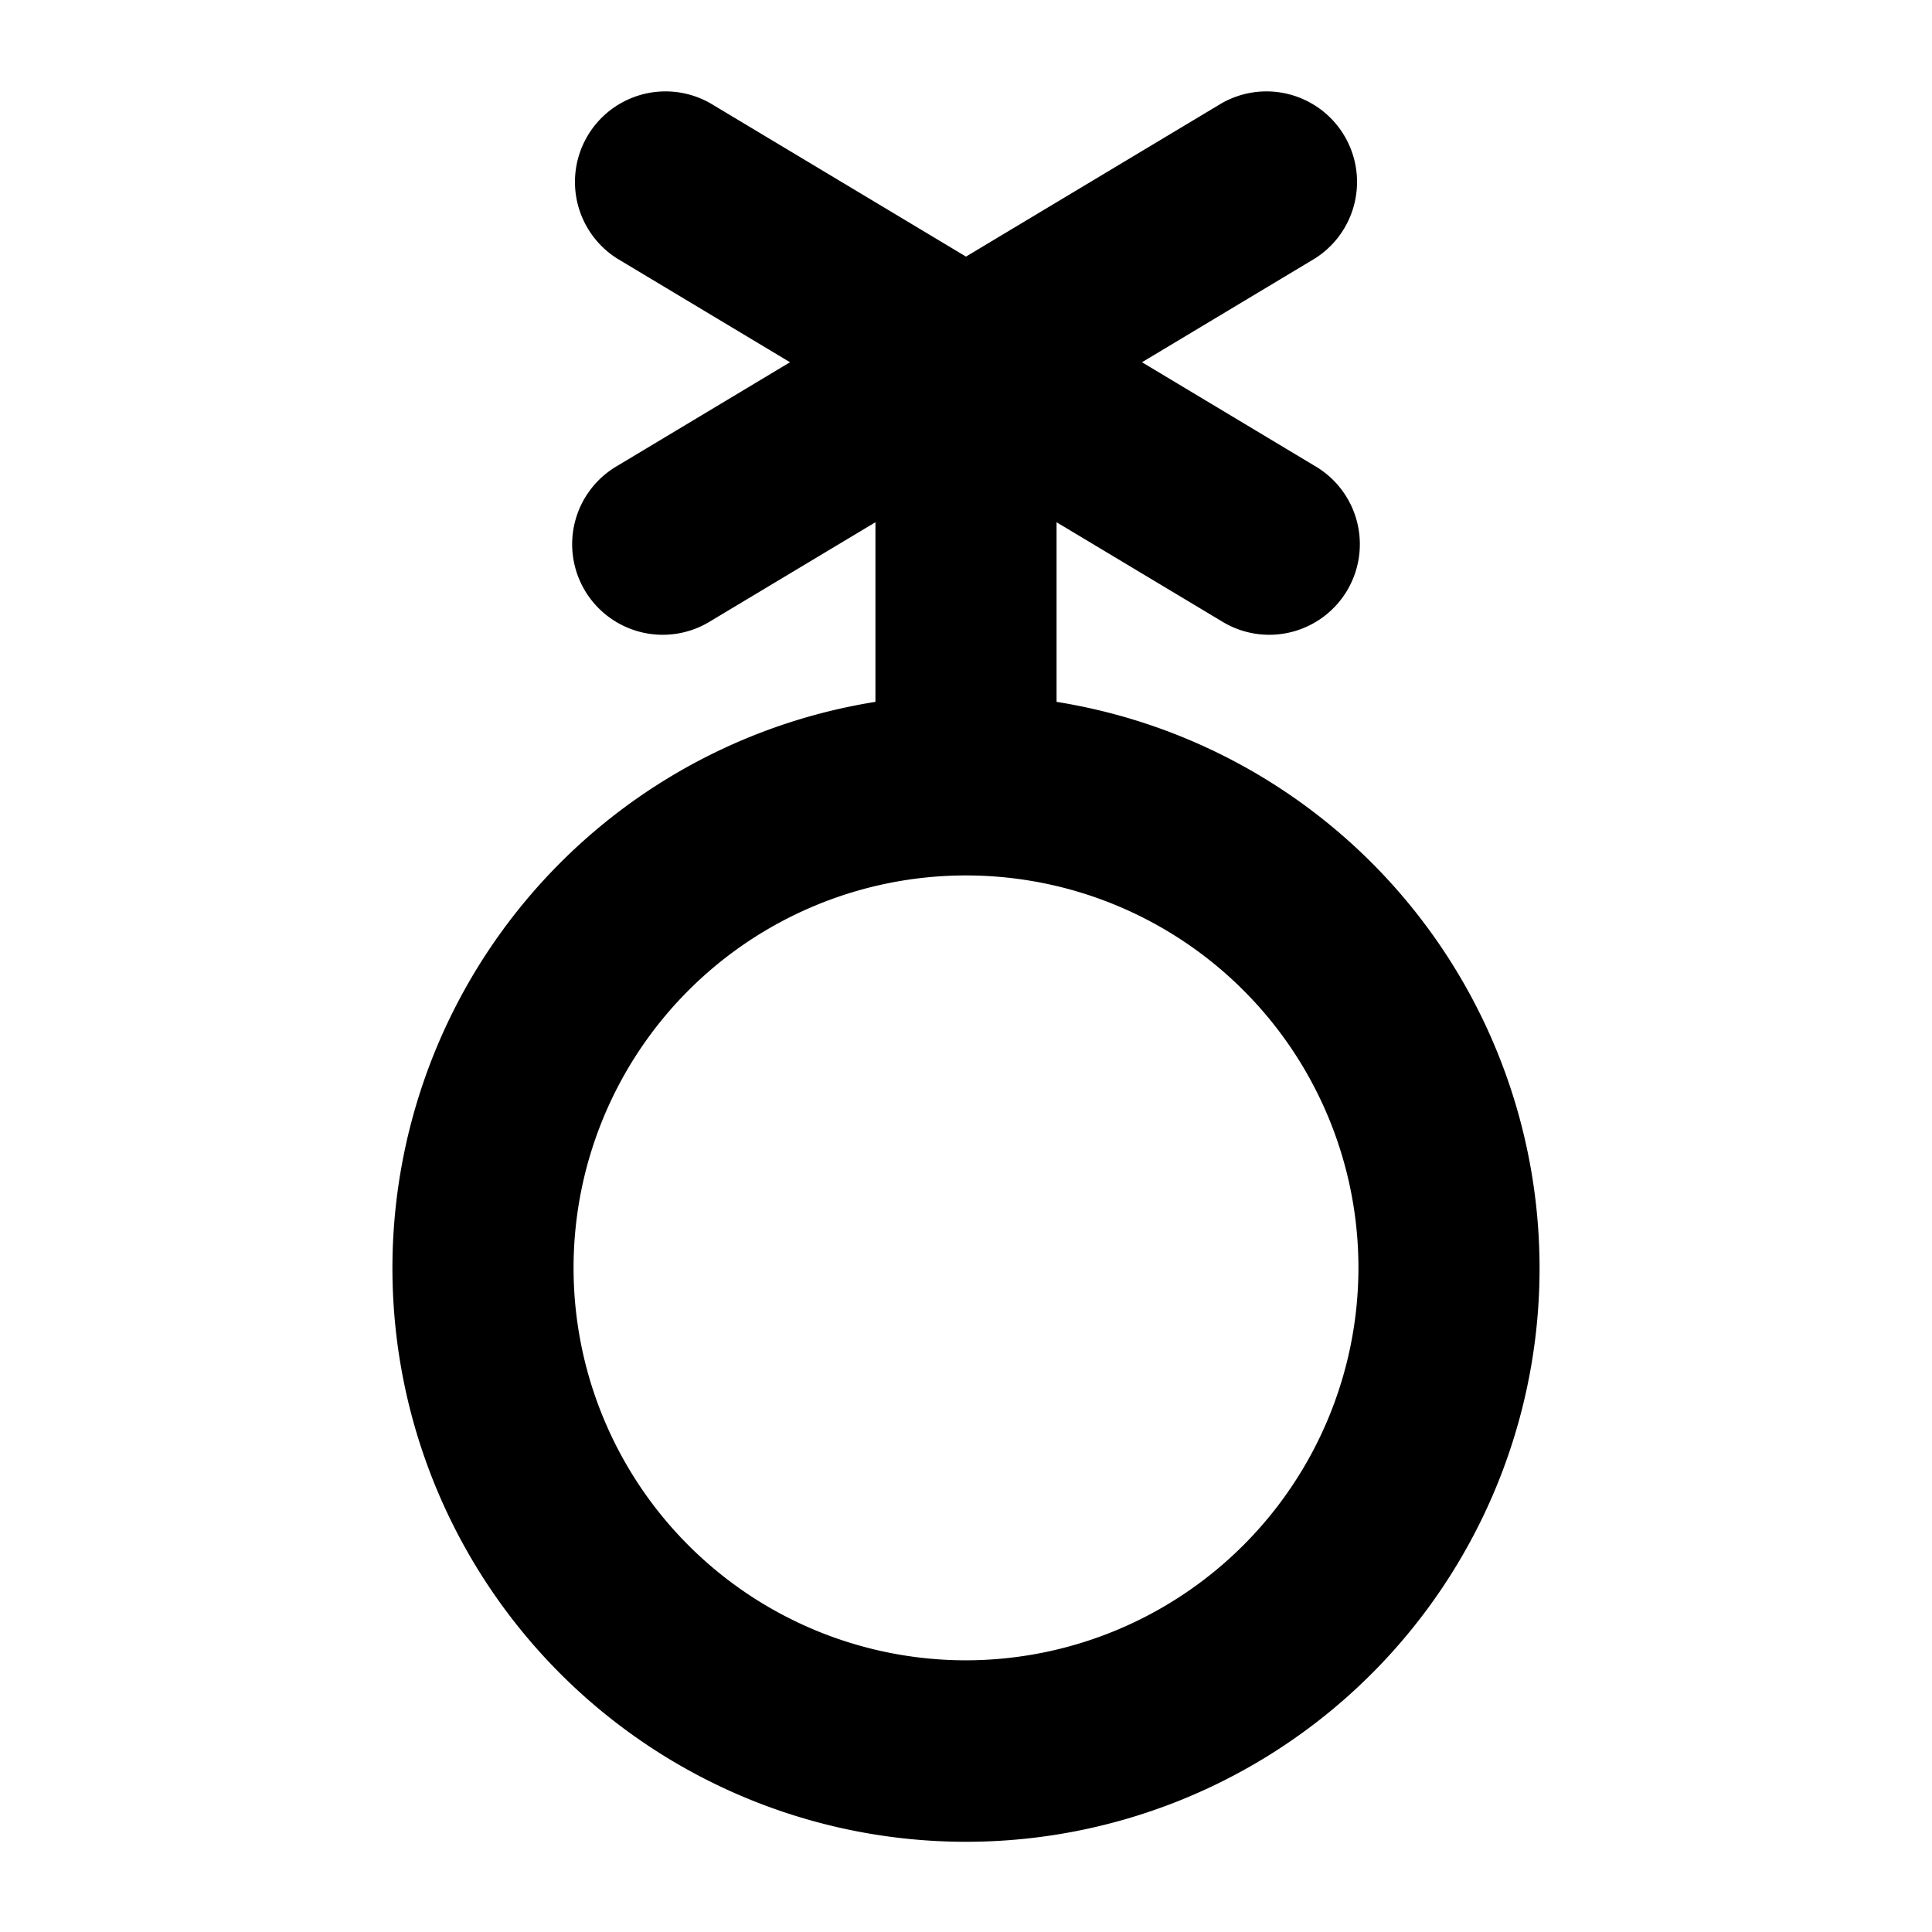 <svg xmlns="http://www.w3.org/2000/svg" viewBox="0 0 256 256" fill="currentColor"><path d="M140,93V69.2l21.83,13.09a12,12,0,1,0,12.34-20.58L151.32,48l22.85-13.71a12,12,0,0,0-12.34-20.58L128,34,94.17,13.71A12,12,0,0,0,81.83,34.29L104.68,48,81.83,61.71A12,12,0,1,0,94.17,82.29L116,69.2V93a76,76,0,1,0,24,0ZM128,220a52,52,0,1,1,52-52A52.06,52.06,0,0,1,128,220Z"/></svg>